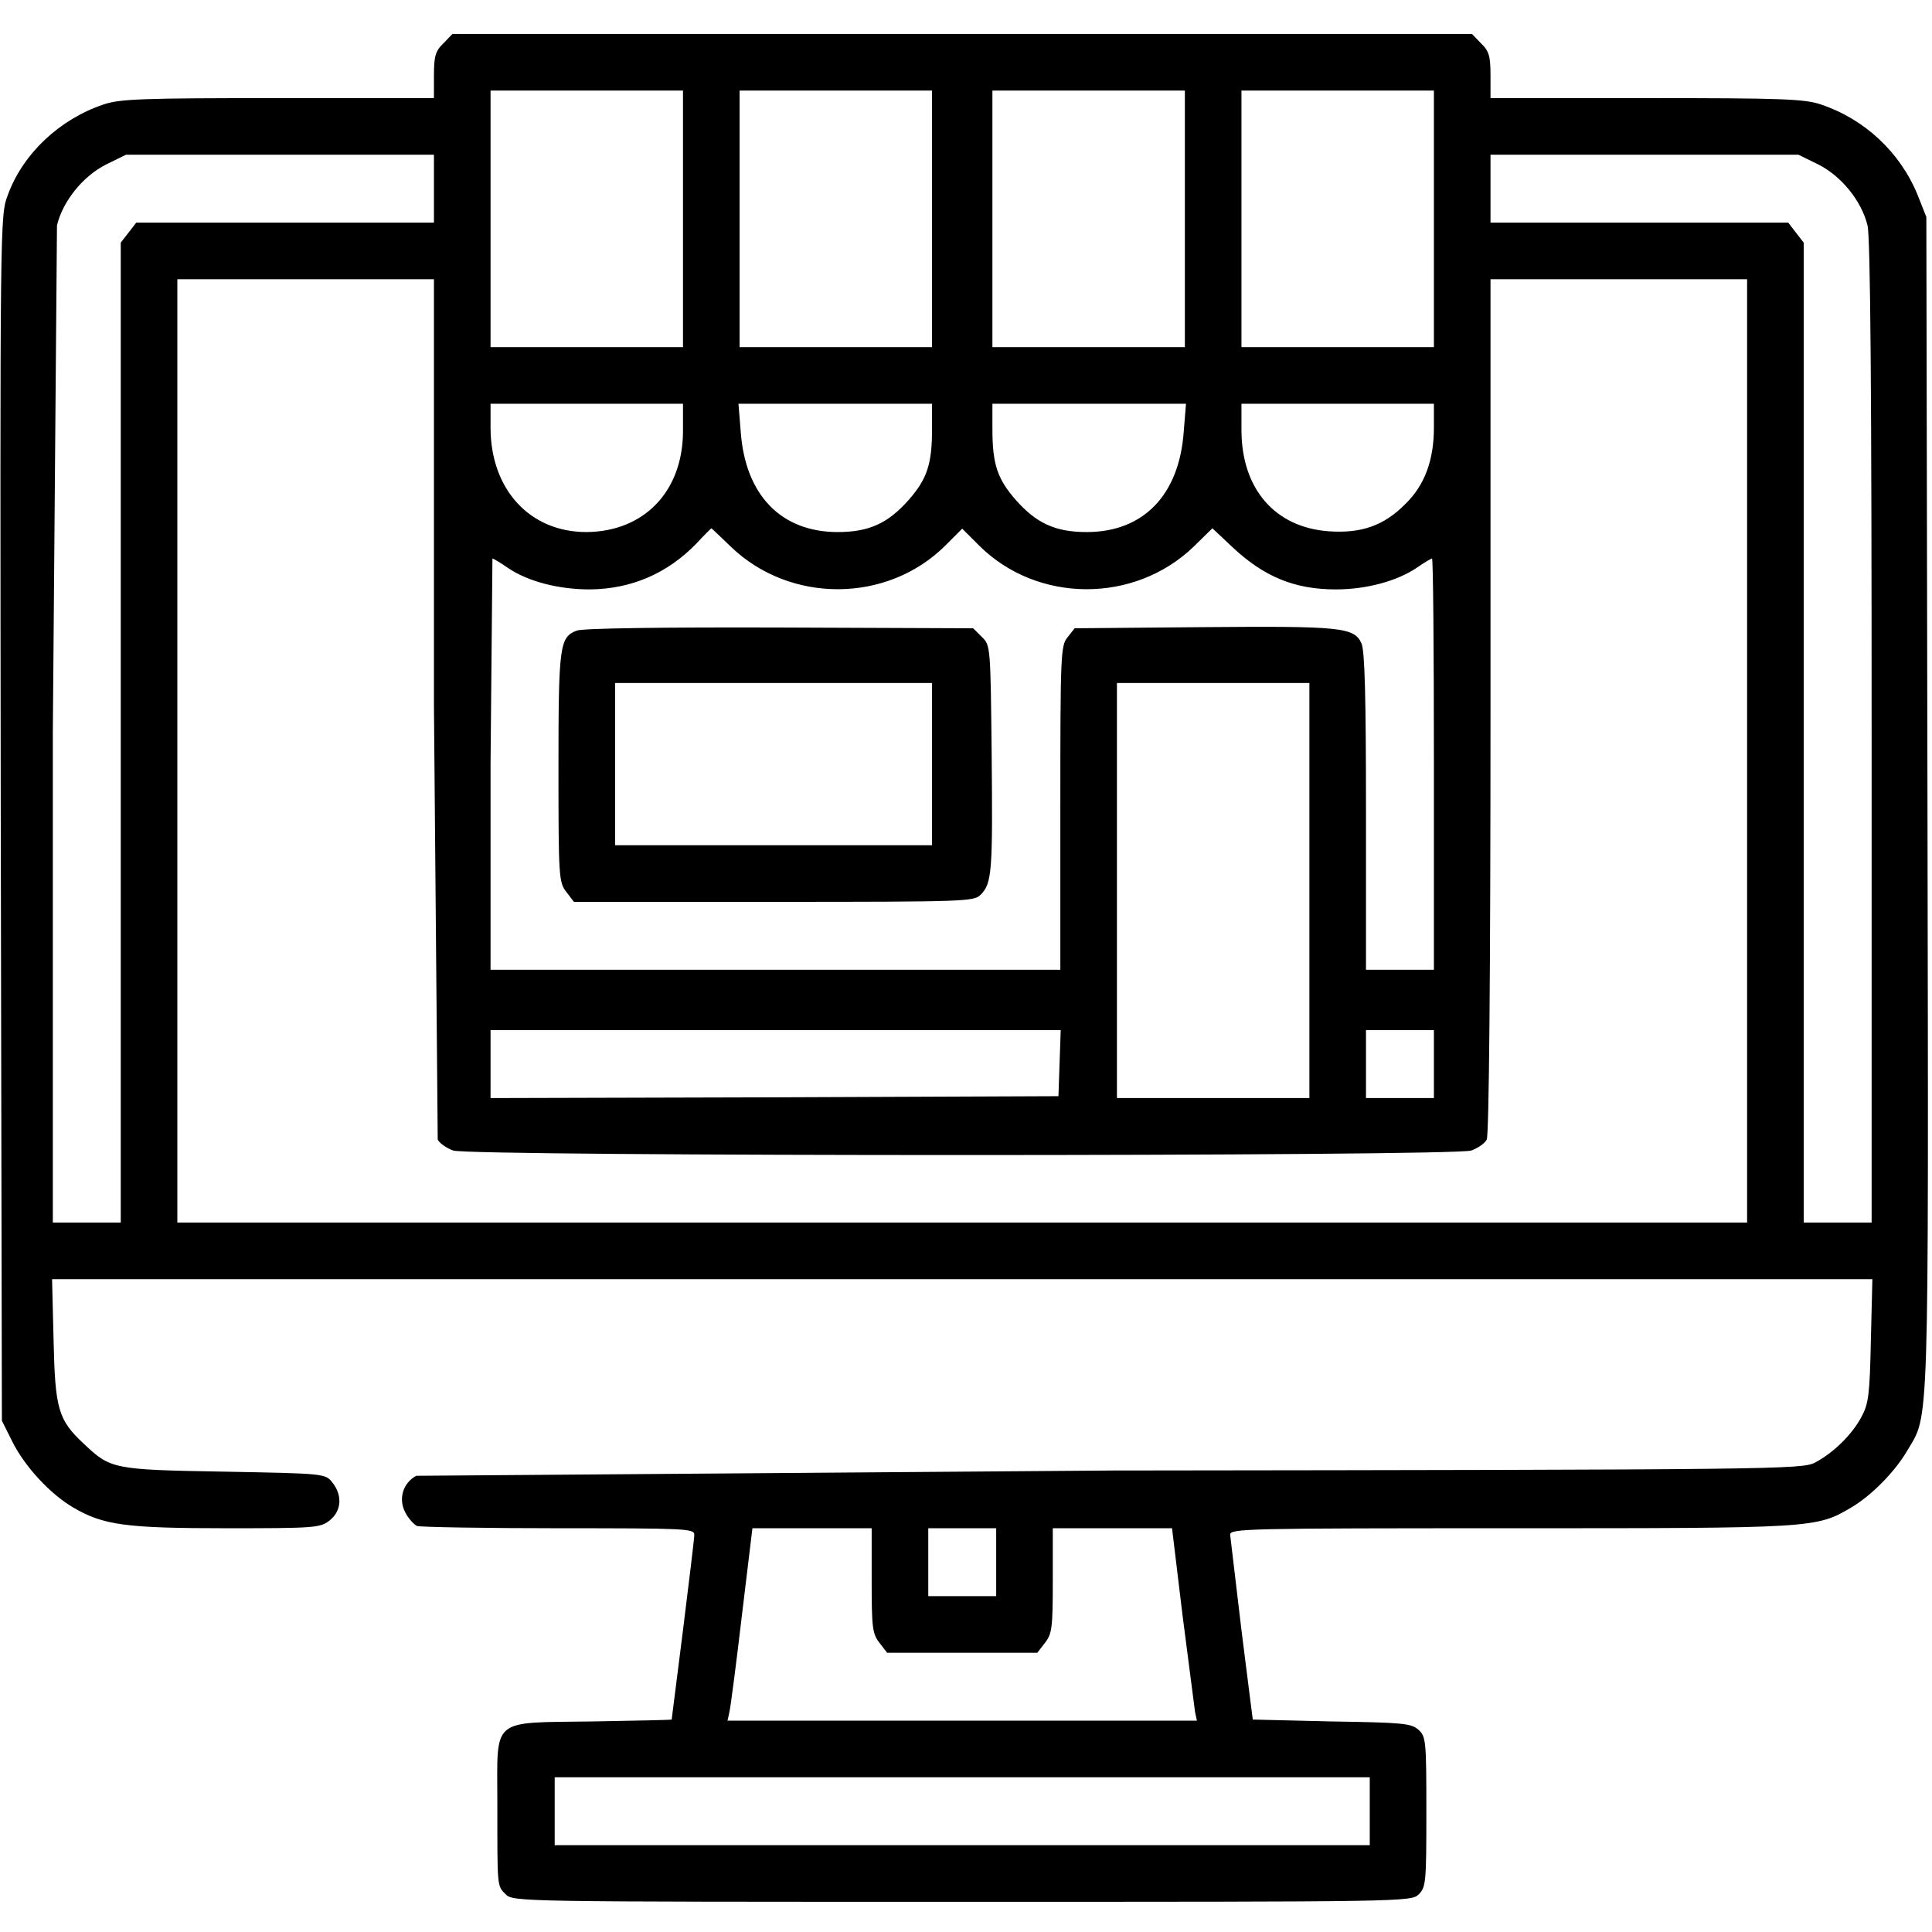 <svg xmlns="http://www.w3.org/2000/svg" width="682.667" height="682.667" viewBox="0 0 512 512" preserveAspectRatio="xMidYMid meet"><path d="M117.5 11.5c-2.1 2-2.5 3.4-2.5 8.5v6H73.7c-35.8 0-42 .2-46.3 1.7-11.6 3.9-21.3 13-25.3 23.9C0 57.1 0 57.2.2 216.8l.3 159.7 2.9 5.8c3.3 6.5 10 13.7 16 17.2 8 4.7 14 5.5 40.7 5.5 23.4 0 24.8-.1 27.3-2.1 3.1-2.5 3.4-6.6.7-10-1.9-2.4-2-2.4-28.8-2.9-29.5-.5-30-.7-37.1-7.4-6.8-6.3-7.6-9.3-8-27.4l-.4-16.2H255h241.2l-.4 16.2c-.3 14.4-.6 16.8-2.5 20.3-2.5 4.7-7.4 9.5-12.3 12.1-3.4 1.8-10.2 1.9-186 2.1l-184.7 1.4c-3.5 1.9-4.8 6.1-2.9 9.7.8 1.6 2.3 3.2 3.1 3.6.9.3 17.8.6 37.6.6 33.5 0 35.9.1 35.9 1.7 0 1-1.4 12.4-3 25.3l-3 23.7c0 .1-9.4.3-21 .5-27.2.4-25.2-1.3-25.2 21.4 0 22.8-.1 22.1 2.2 24.4 2 2 3.3 2 121 2s119 0 121-2c1.9-1.9 2-3.3 2-21.8 0-18.9-.1-20-2.1-21.8-1.9-1.7-4.1-1.9-23-2.2l-20.9-.5c0-.1-1.4-10.8-3-23.7l-3-25.3c0-1.6 4.2-1.7 74.3-1.7 80.5 0 81 0 90.3-5.5 5.3-3.1 11.6-9.5 14.8-15 5.9-10 5.7-2 5.4-171.6l-.3-155.4-2.3-5.8c-4.6-11.3-14-20.1-25.6-24-4.3-1.5-10.5-1.7-46.3-1.7H395v-6c0-5.1-.4-6.5-2.5-8.5L390.1 9H255 119.9l-2.4 2.5zM181 58v34h-25.5H130V58 24h25.5H181v34zm66 0v34h-25.5H196V58 24h25.5H247v34zm67 0v34h-25.5H263V58 24h25.5H314v34zm66 0v34h-25.5H329V58 24h25.5H380v34zm-265-8v9H75.6 36.1l-2 2.6-2.1 2.7v129.8V324h-9-9V193.9l1.1-134.2c1.6-6.5 6.9-13 13-16.1l5.3-2.6h40.8H115v9zm366.9-6.4c6.1 3.1 11.4 9.6 13 16.1.8 2.8 1.1 46 1.1 134.2V324h-9-9V194.1 64.3l-2.1-2.7-2-2.6h-39.5H395v-9-9h40.8 40.8l5.3 2.6zM115 187.1l1 114.9c.5 1 2.4 2.3 4.1 2.9 4.5 1.6 265.3 1.6 269.8 0 1.7-.6 3.6-1.9 4.1-2.9.6-1.2 1-43.1 1-114.9V74h34 34v125 125H255 47V199 74h34 34v113.1zm66-72.9c0 16-10.3 26.7-25.6 26.8-15 0-25.4-11.3-25.4-27.7V107h25.5H181v7.2zm66-.5c0 9.3-1.3 13.2-6.2 18.8-5.5 6.2-10.5 8.5-18.8 8.5-15 0-24.5-9.8-25.7-26.6l-.6-7.4h25.7H247v6.7zm66.7.7C312.5 131.2 303 141 288 141c-8.3 0-13.3-2.3-18.8-8.5-4.9-5.6-6.2-9.5-6.2-18.8V107h25.6 25.7l-.6 7.4zm66.3-1.1c0 8.6-2.4 15.2-7.5 20.2-5.7 5.8-11.7 7.9-20.3 7.3-14.3-1-23.1-11.2-23.2-26.6V107h25.5H380v6.3zm-186.3 31.6c15.7 15.1 41.4 15 56.8-.3l4.5-4.5 4.5 4.5c15.4 15.3 41.1 15.4 56.8.3l5-4.9 5.2 4.9c8.4 7.9 16.5 11.3 27.5 11.3 8.1 0 16.2-2.2 21.4-5.7 2-1.4 3.9-2.5 4.1-2.5.3 0 .5 24.5.5 54.5V257h-9-9v-42c0-29.7-.3-42.6-1.2-44.5-1.9-4.3-5.6-4.6-42.1-4.3l-33.9.3-1.9 2.4c-1.8 2.2-1.9 4.5-1.9 45.2V257h-75.5H130v-54.5l.5-54.5c.2 0 2.1 1.1 4.1 2.5 5.3 3.6 13.4 5.7 21.7 5.7 11-.1 20.5-4.2 28.2-12.1 2.1-2.3 4-4.1 4-4.1.1 0 2.4 2.2 5.2 4.9zM347 236v55h-25.5H296v-55-55h25.5H347v55zm-66.2 45.7l-.3 8.8-75.2.3-75.3.2v-9-9h75.5 75.6l-.3 8.7zm99.2.3v9h-9-9v-9-9h9 9v9zM231 418.9c0 12.5.2 14.1 2.1 16.5l2 2.6H255h19.9l2-2.6c1.9-2.4 2.1-4 2.1-16.5V405h15.8 15.8l2.8 23.2 3.3 25.5.5 2.3H255h-62.2l.5-2.3c.3-1.2 1.8-12.7 3.3-25.5l2.8-23.2h15.8H231v13.9zm33-4.9v9h-9-9v-9-9h9 9v9zm99 66v9H255 147v-9-9h108 108v9zM152.9 167.1c-4.6 1.7-4.9 3.9-4.9 36.3 0 29.2.1 30.4 2.1 33l2 2.6h53c51.1 0 53-.1 54.8-1.9 3-3 3.2-6.3 2.9-37.3-.3-28.4-.3-28.8-2.6-31l-2.3-2.3-51.2-.2c-31.1-.1-52.2.2-53.8.8zm94.1 35.4V224h-42-42v-21.5V181h42 42v21.5z"/></svg>
